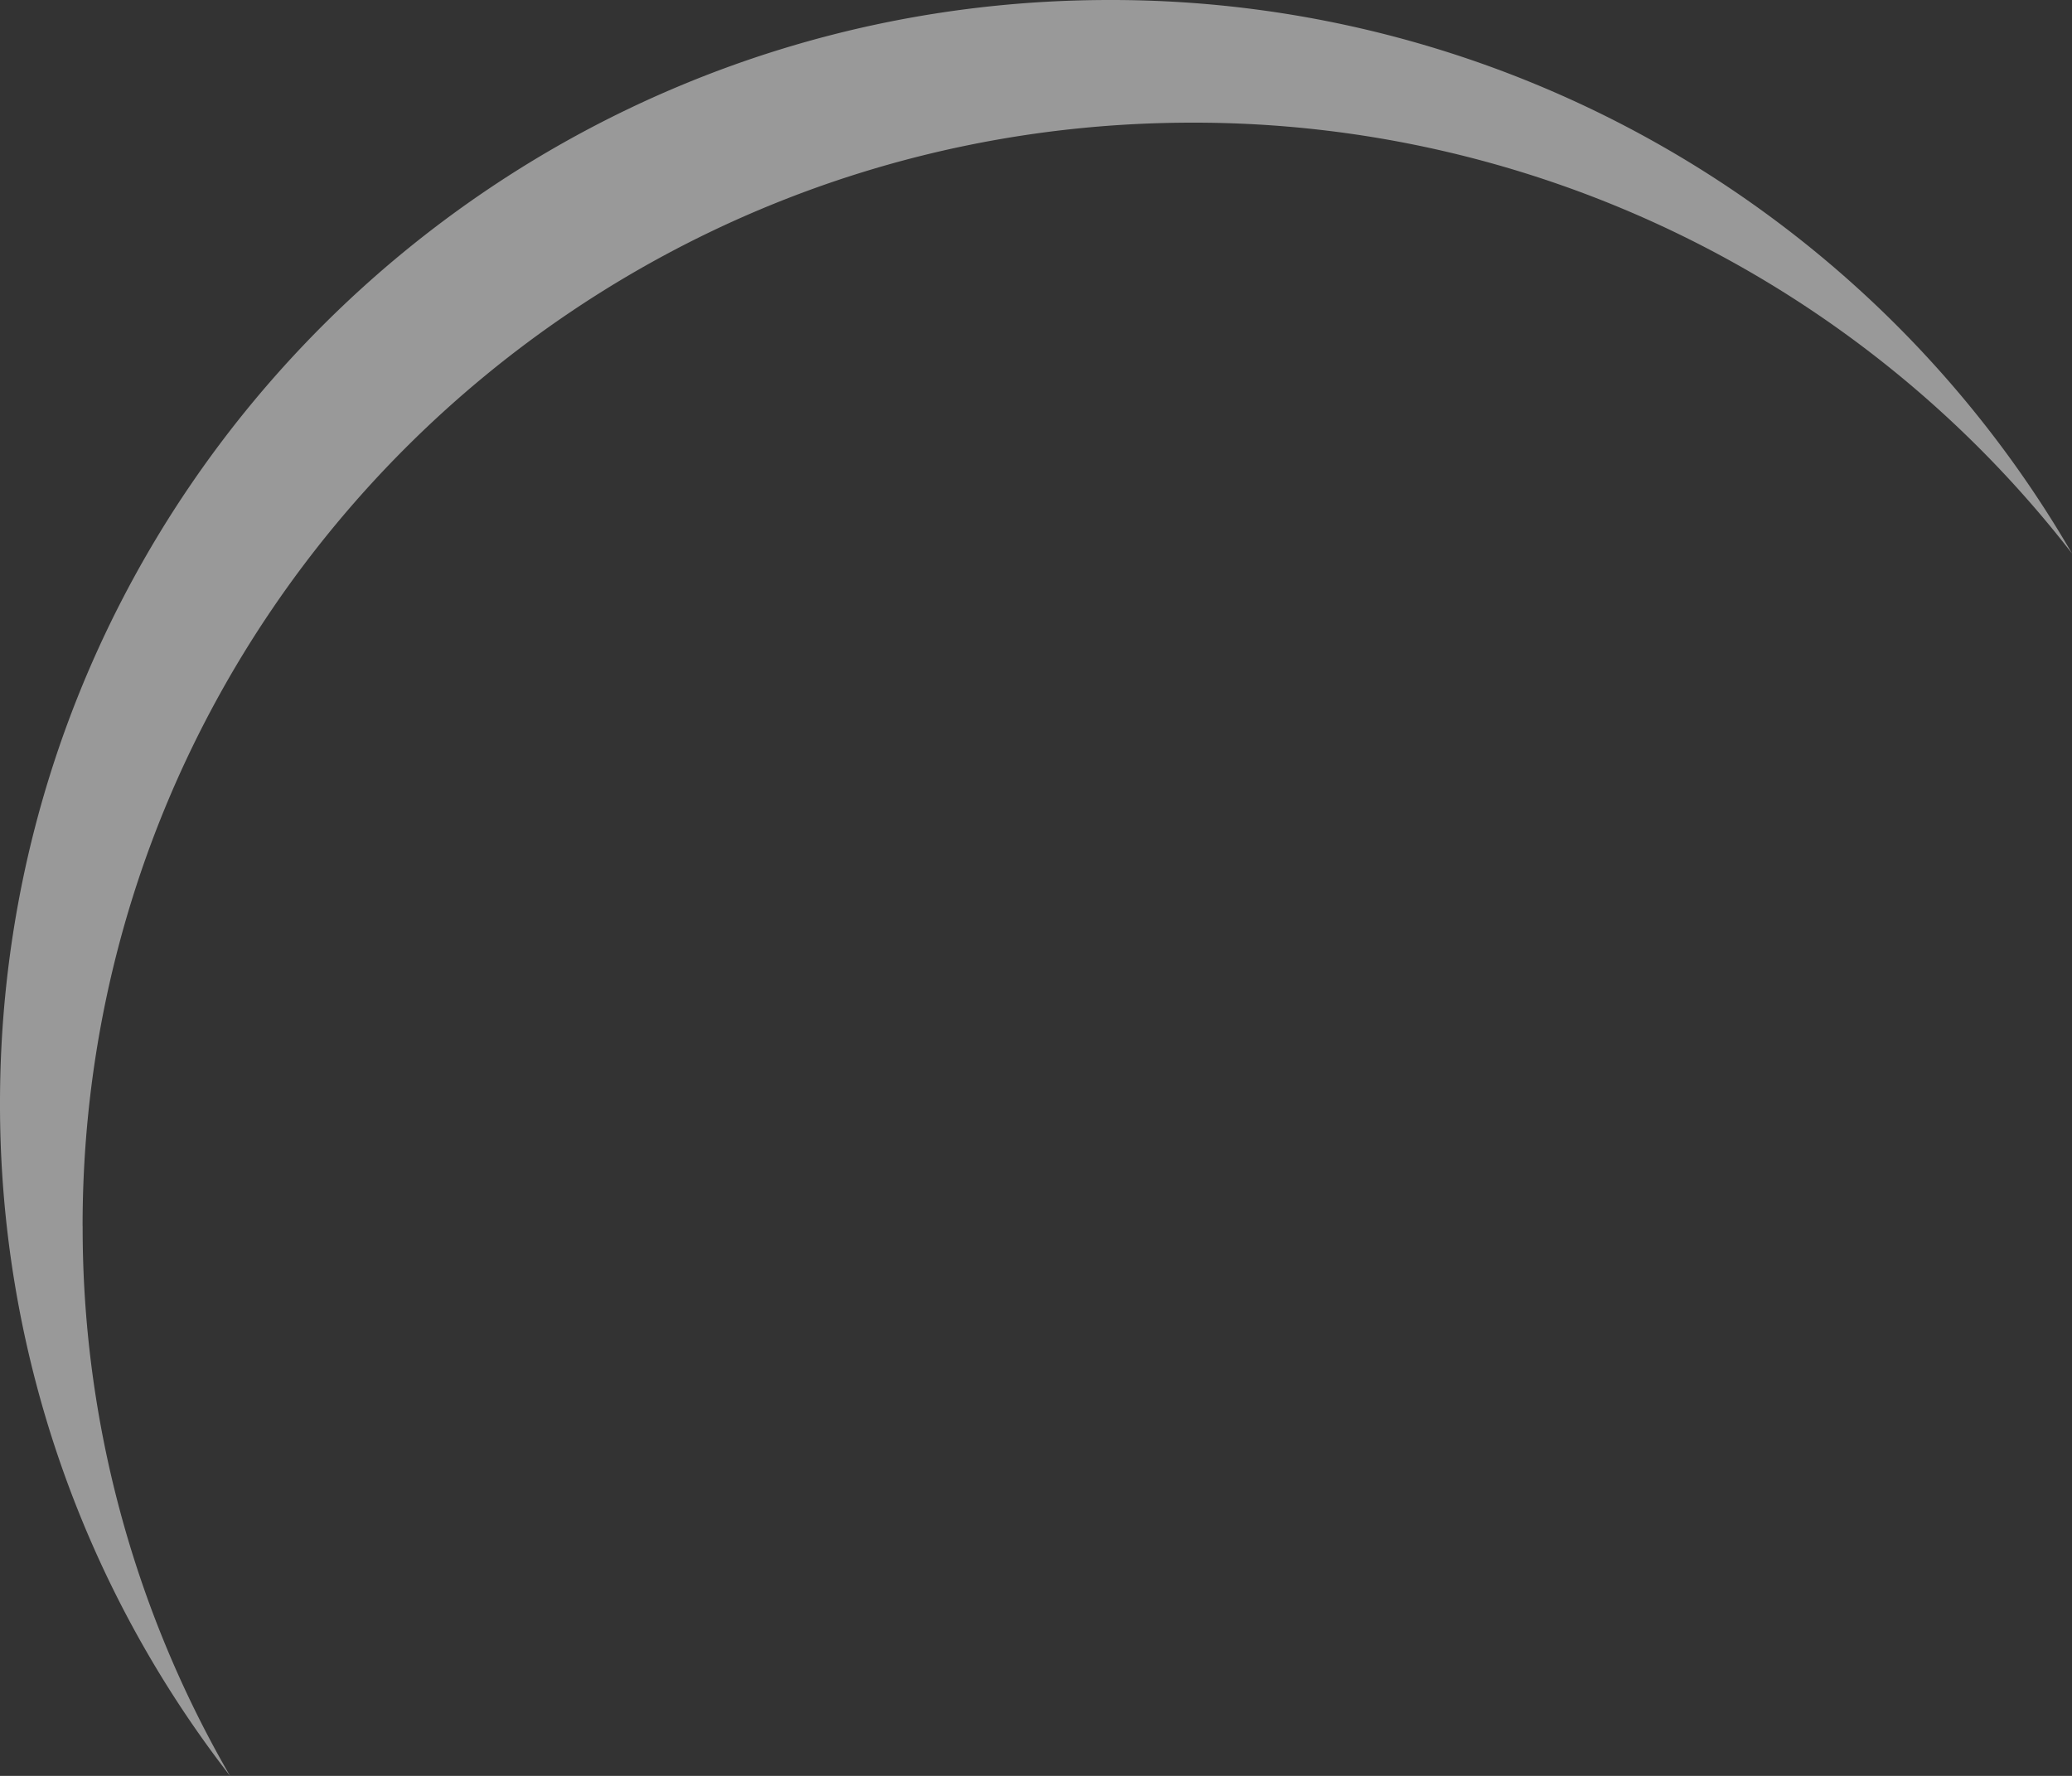 <svg width="35" height="30" xmlns="http://www.w3.org/2000/svg"><rect width="100%" height="100%" fill="#333333" stroke="none"/><path d="M1.395 20.71c0-10.293 8.393-18.638 18.746-18.638A18.75 18.75 0 0135 9.35 18.757 18.757 0 0018.745 0C8.393 0 0 8.345 0 18.638A18.49 18.49 0 003.886 30a18.47 18.47 0 01-2.49-9.29" fill="#FFF" fill-rule="evenodd" opacity=".5"/></svg>